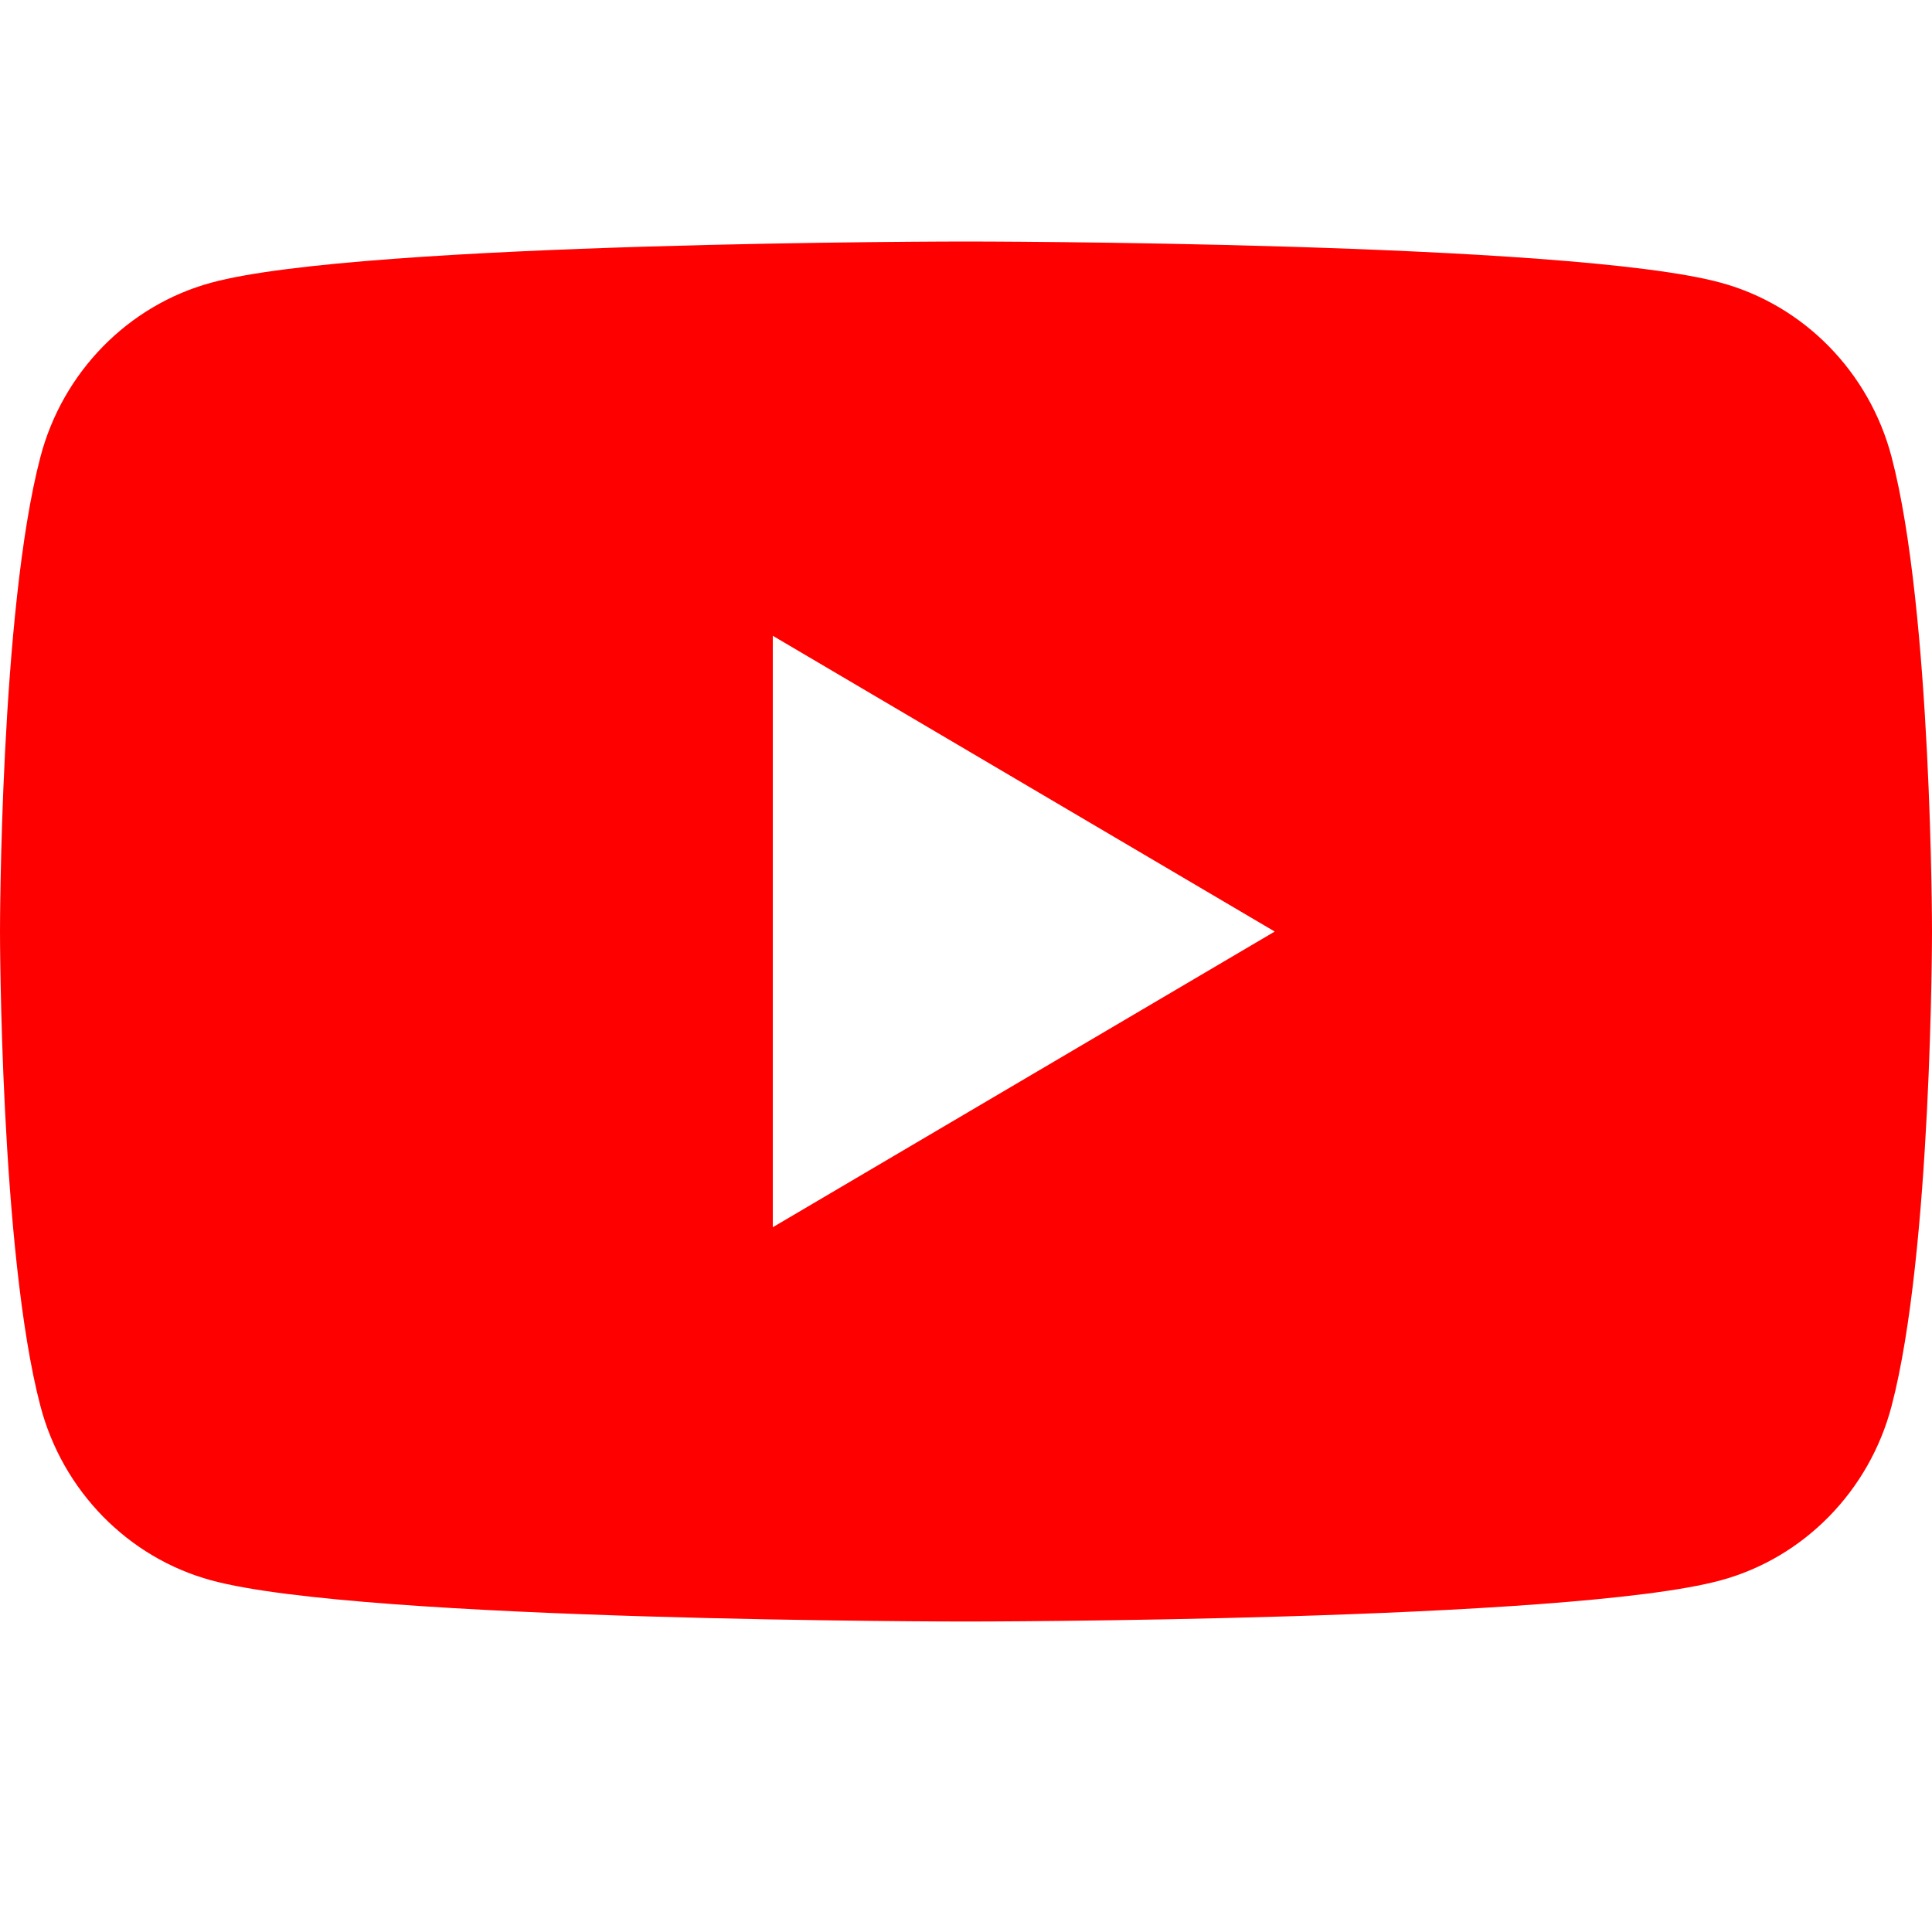 <svg width="24" height="24" viewBox="0 0 24 24" fill="none" xmlns="http://www.w3.org/2000/svg">
<path fill-rule="evenodd" clip-rule="evenodd" d="M9.6 15.245V7.898L15.835 11.572L9.6 15.245ZM23.498 5.677C23.222 4.623 22.409 3.793 21.377 3.512C19.505 3 12 3 12 3C12 3 4.495 3 2.623 3.512C1.591 3.793 0.778 4.623 0.502 5.677C0 7.587 0 11.571 0 11.571C0 11.571 0 15.556 0.502 17.466C0.778 18.52 1.591 19.35 2.623 19.631C4.495 20.143 12 20.143 12 20.143C12 20.143 19.505 20.143 21.377 19.631C22.409 19.35 23.222 18.52 23.498 17.466C24 15.556 24 11.571 24 11.571C24 11.571 24 7.587 23.498 5.677Z" fill="#FF0000"/>
</svg>

